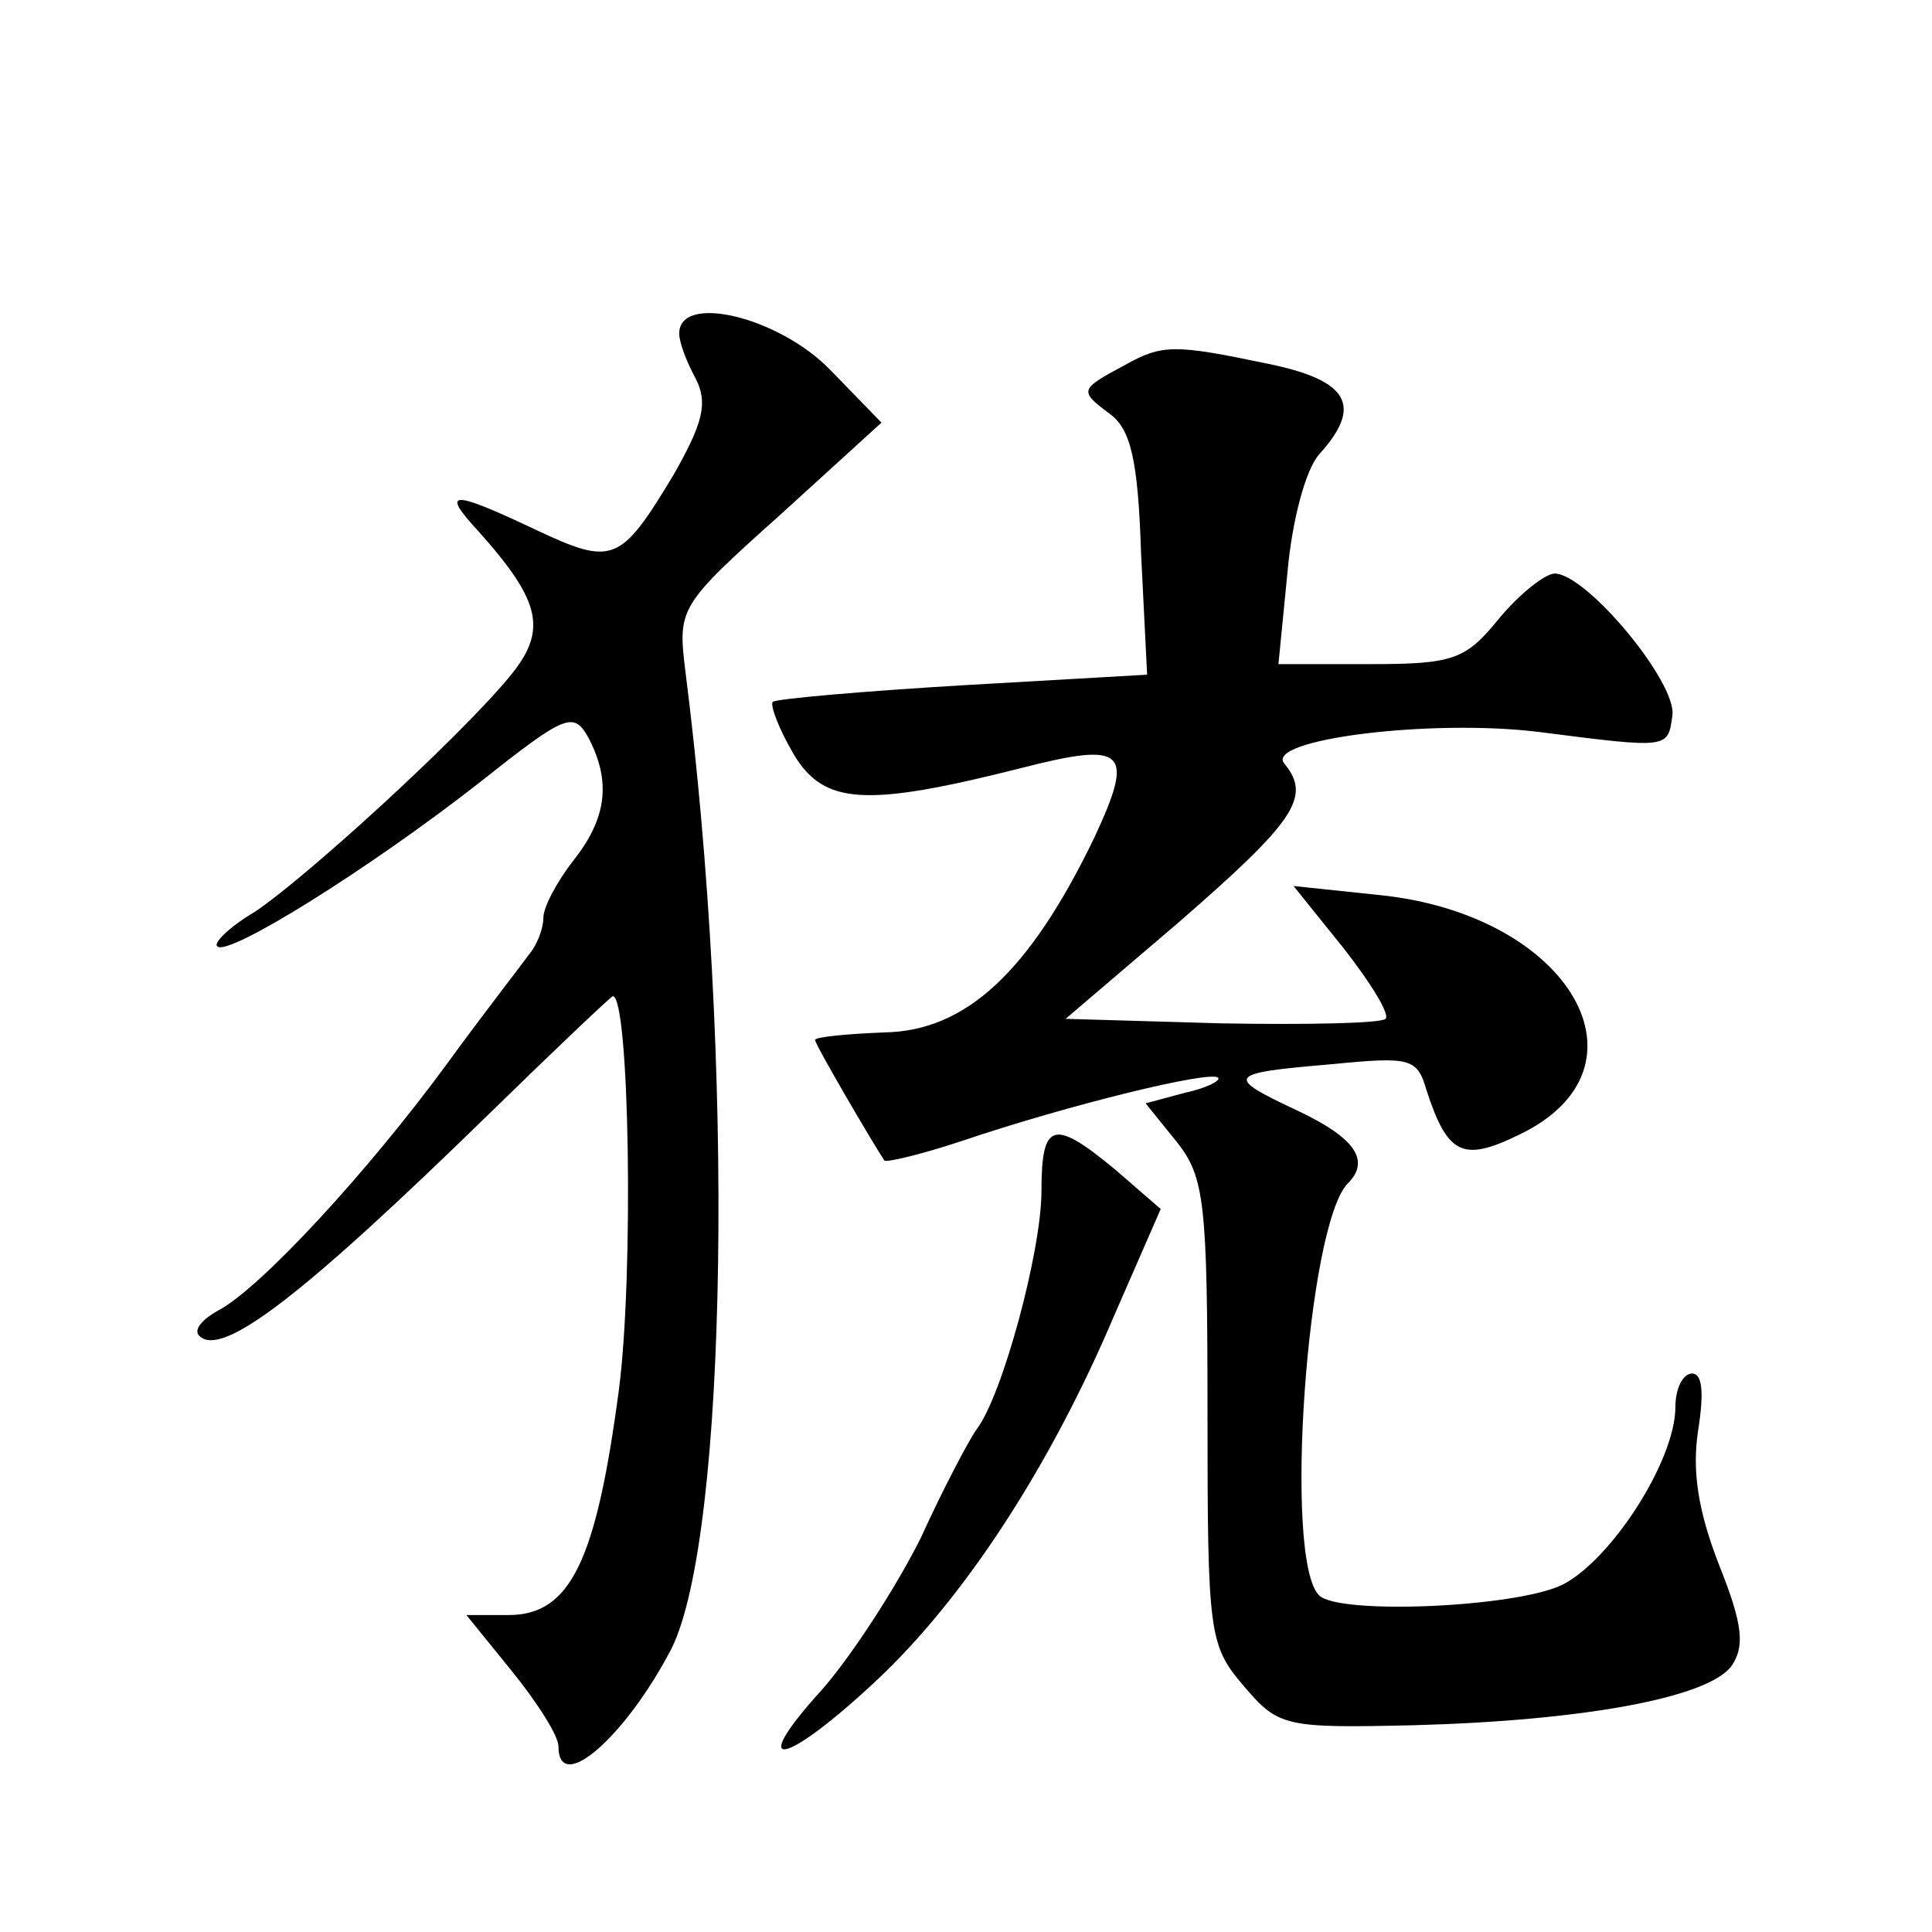 <?xml version="1.0" standalone="no"?>
<!DOCTYPE svg PUBLIC "-//W3C//DTD SVG 20010904//EN"
 "http://www.w3.org/TR/2001/REC-SVG-20010904/DTD/svg10.dtd">
<svg version="1.0" xmlns="http://www.w3.org/2000/svg"
 width="128pt" height="128pt" viewBox="0 0 128 128"
 preserveAspectRatio="xMidYMid meet">
<g transform="translate(0,128) scale(0.1,-0.1)"
fill="#0" stroke="none">
<path d="M450 1059 c0 -6 5 -19 11 -30 8 -16 5 -29 -15 -64 -35 -58 -40 -60 -91
-36 -57 27 -63 26 -38 -1 42 -47 46 -66 20 -97 -34 -41 -135 -133 -168 -155 -17
-10 -28 -21 -25 -23 7 -7 100 51 173 108 58 46 63 48 73 30 15 -29 12 -53 -10 -81
-11 -14 -20 -31 -20 -38 0 -7 -4 -18 -10 -25 -5 -7 -30 -39 -54 -72 -52 -71 -123
-148 -151 -163 -11 -6 -17 -13 -13 -17 15 -15 69 27 192 147 44 43 81 78 82 78
11 0 14 -185 4 -261 -15 -113 -32 -149 -73 -149 l-28 0 30 -37 c17 -21 31 -43 31
-50 0 -33 45 7 75 65 37 75 42 390 9 648 -5 41 -4 43 63 103 l67 61 -34 35 c-34
35 -100 51 -100 24z M745 1038 c-30 -16 -30 -17 -10 -32 14 -10 19 -30 21 -93 l4
-80 -122 -7 c-67 -4 -124 -9 -126 -11 -2 -2 4 -18 14 -35 20 -33 47 -35 150 -9
70 18 76 12 49 -46 -43 -89 -85 -128 -139 -129 -25 -1 -46 -3 -46 -5 0 -3 38 -68
46 -80 2 -1 24 4 51 13 71 24 165 47 170 42 2 -2 -8 -7 -22 -10 l-26 -7 21 -26
c18 -23 20 -40 20 -179 0 -147 1 -154 24 -181 23 -27 27 -28 113 -26 111 3 194
18 210 39 9 13 8 27 -8 67 -14 36 -18 62 -14 89 4 25 3 38 -4 38 -6 0 -11 -10 -11
-22 0 -36 -43 -102 -75 -118 -31 -15 -148 -20 -161 -7 -24 23 -8 246 19 273 15
15 5 30 -33 48 -49 23 -48 25 23 31 51 5 56 4 62 -17 14 -43 24 -48 61 -30 93 44
35 146 -92 159 l-57 6 33 -41 c18 -23 31 -44 28 -47 -3 -3 -52 -4 -109 -3 l-103
3 75 64 c77 67 88 83 70 105 -14 16 97 30 169 21 86 -11 85 -11 88 11 3 22 -57
94 -78 94 -6 0 -23 -13 -37 -30 -22 -27 -30 -30 -85 -30 l-61 0 6 61 c3 34 12 68
21 78 29 32 20 49 -34 60 -62 13 -70 13 -95 -1z M690 491 c0 -40 -26 -136 -43 -158
-5 -7 -22 -39 -37 -72 -16 -32 -45 -77 -65 -100 -51 -56 -26 -52 35 5 59 55 116
143 158 242 l31 71 -30 26 c-41 34 -49 32 -49 -14z"/>
</g>
</svg>

